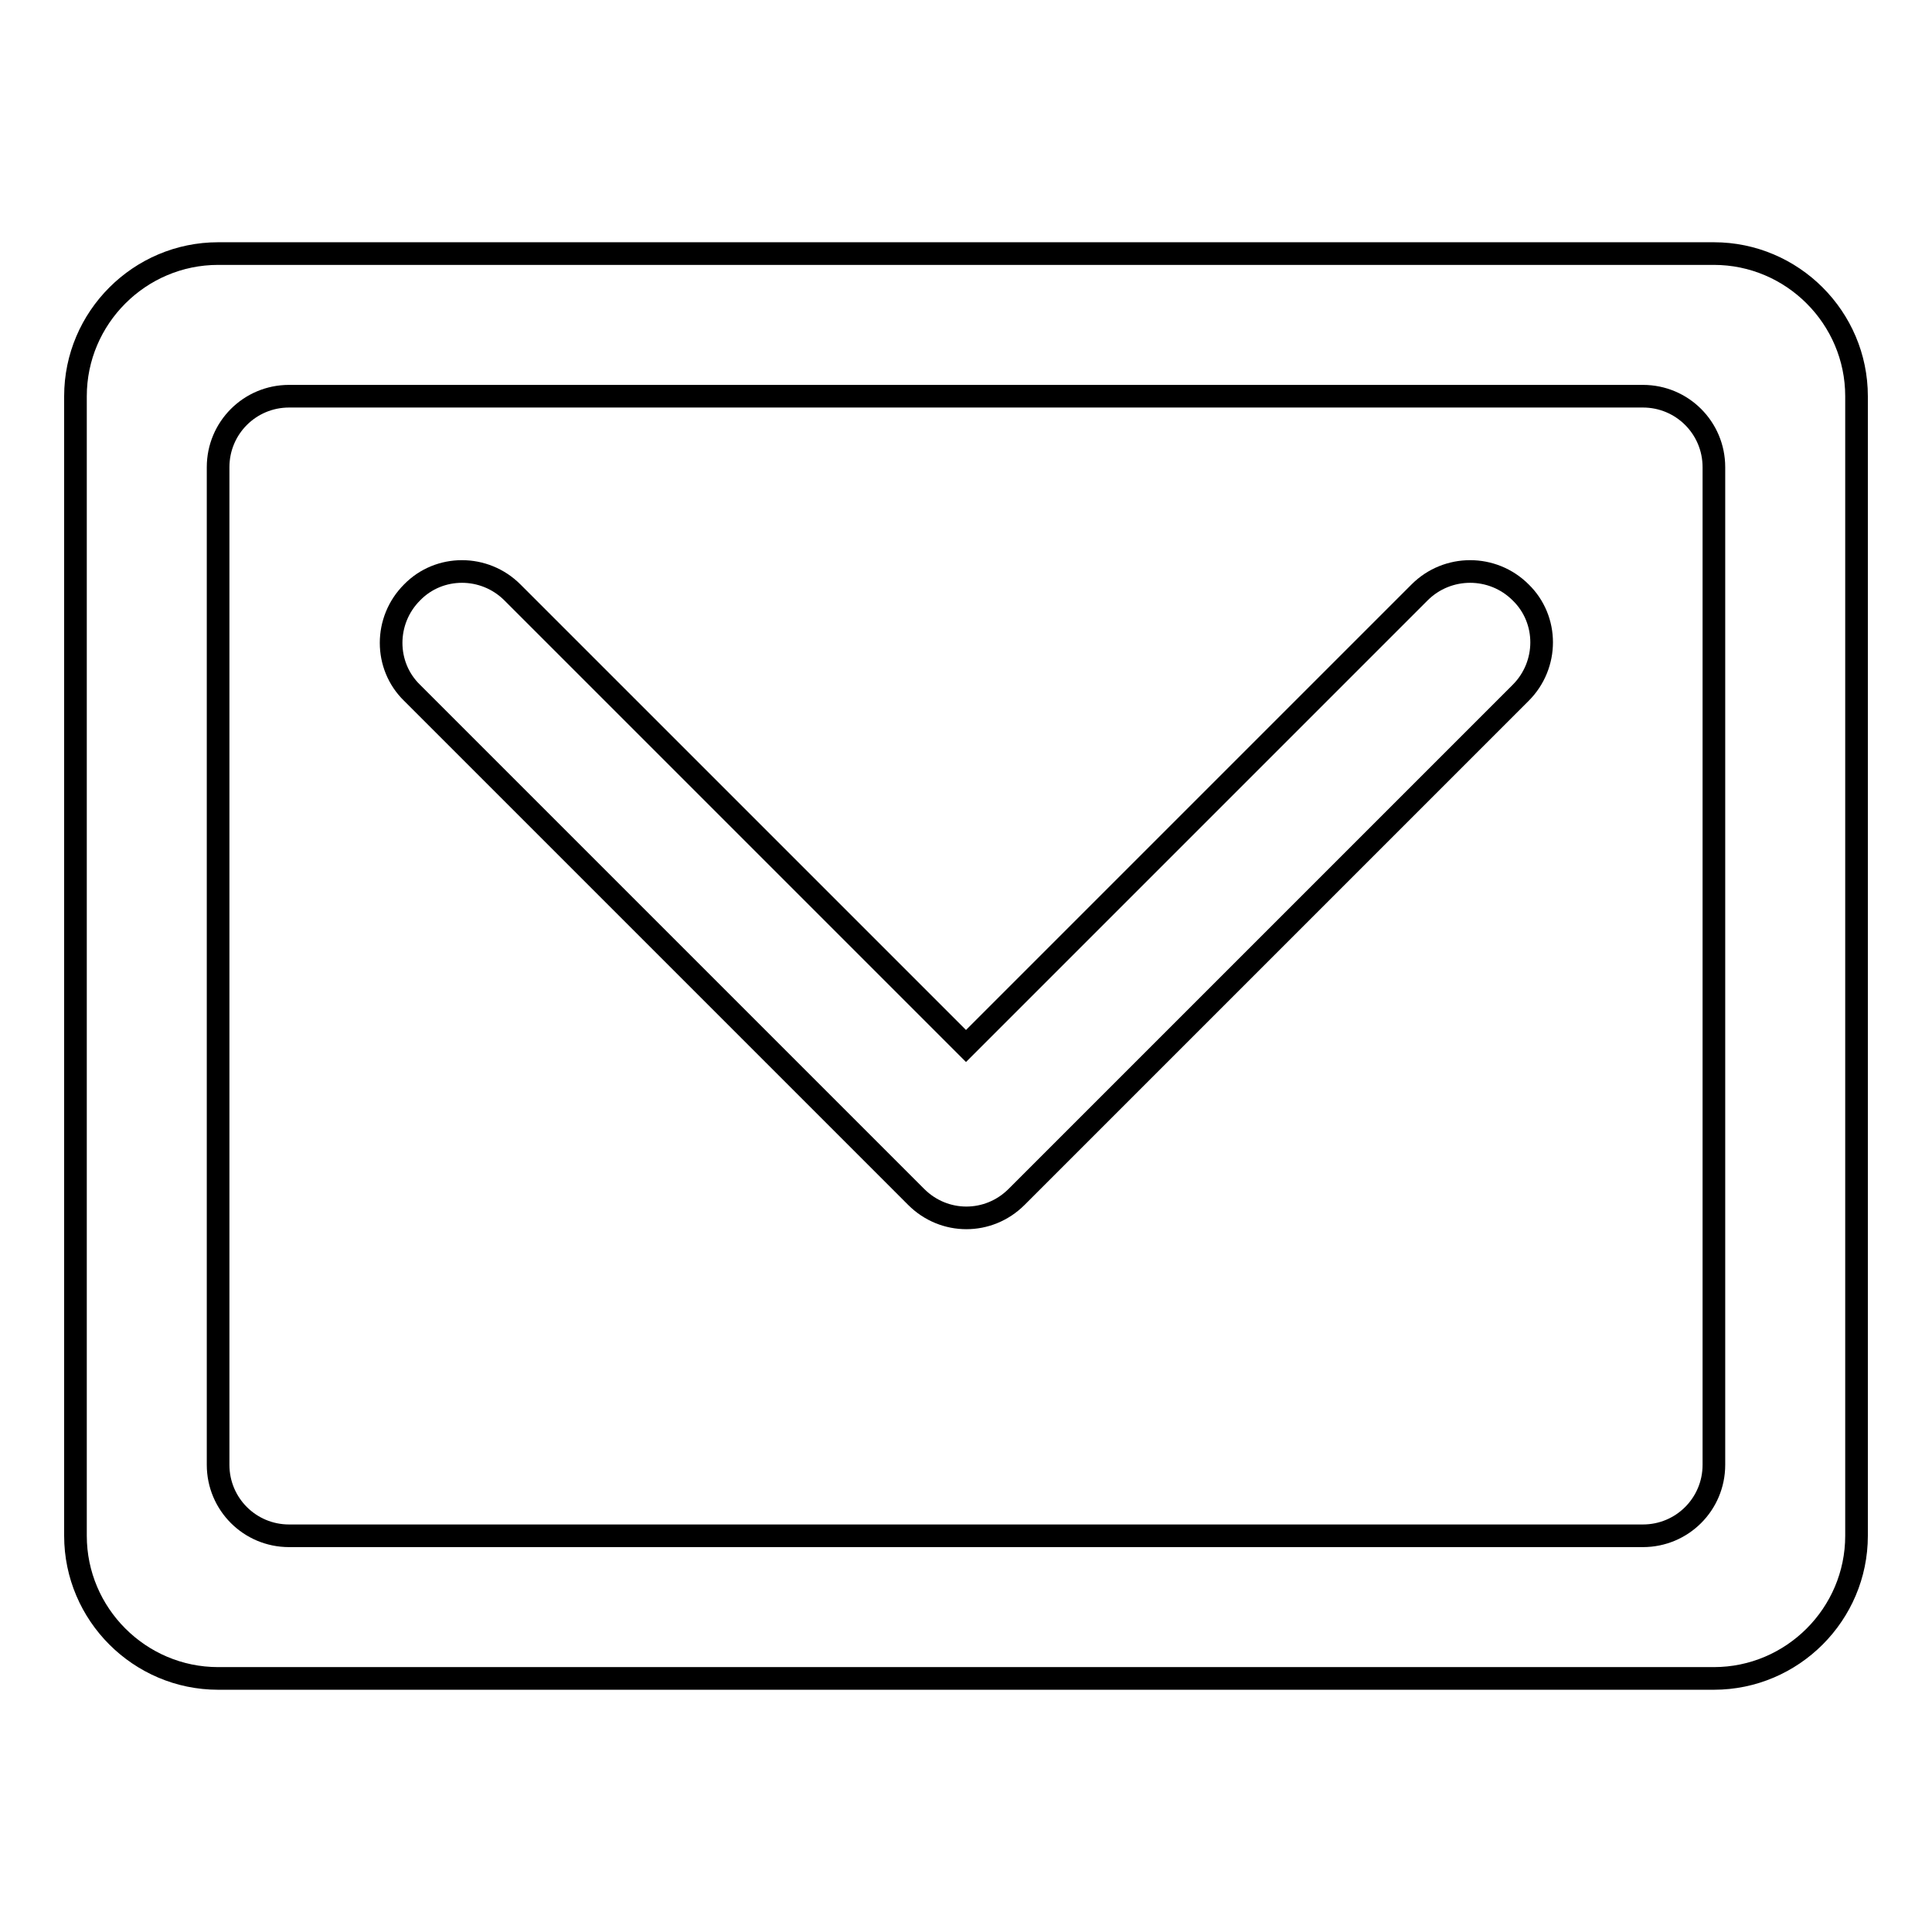 <?xml version="1.0" encoding="utf-8"?>
<!-- Svg Vector Icons : http://www.onlinewebfonts.com/icon -->
<!DOCTYPE svg PUBLIC "-//W3C//DTD SVG 1.1//EN" "http://www.w3.org/Graphics/SVG/1.1/DTD/svg11.dtd">
<svg version="1.1" xmlns="http://www.w3.org/2000/svg" xmlns:xlink="http://www.w3.org/1999/xlink" x="0px" y="0px" viewBox="0 0 256 256" enable-background="new 0 0 256 256" xml:space="preserve">
<g> <path stroke-width="3" fill-opacity="0" stroke="#000000"  d="M227.1,33.6H28.9C18.5,33.6,10,42.1,10,52.5l0,0v151c0,10.4,8.5,18.9,18.9,18.9h198.2 c10.4,0,18.9-8.5,18.9-18.9v-151C246,42.1,237.5,33.6,227.1,33.6z M227.1,194.1c0,5.2-4.2,9.4-9.4,9.4H38.3c-5.2,0-9.4-4.2-9.4-9.4 l0,0V61.9c0-5.2,4.2-9.4,9.4-9.4l0,0h179.4c5.2,0,9.4,4.2,9.4,9.4l0,0V194.1z M188.1,78.5L128,138.6L67.9,78.5 c-3.7-3.7-9.7-3.7-13.3,0c-3.7,3.7-3.7,9.7,0,13.3l66.8,66.8c3.7,3.7,9.6,3.7,13.3,0c0,0,0,0,0,0l66.8-66.8c3.7-3.7,3.7-9.7,0-13.3 C197.8,74.8,191.8,74.8,188.1,78.5L188.1,78.5z"/></g>
</svg>